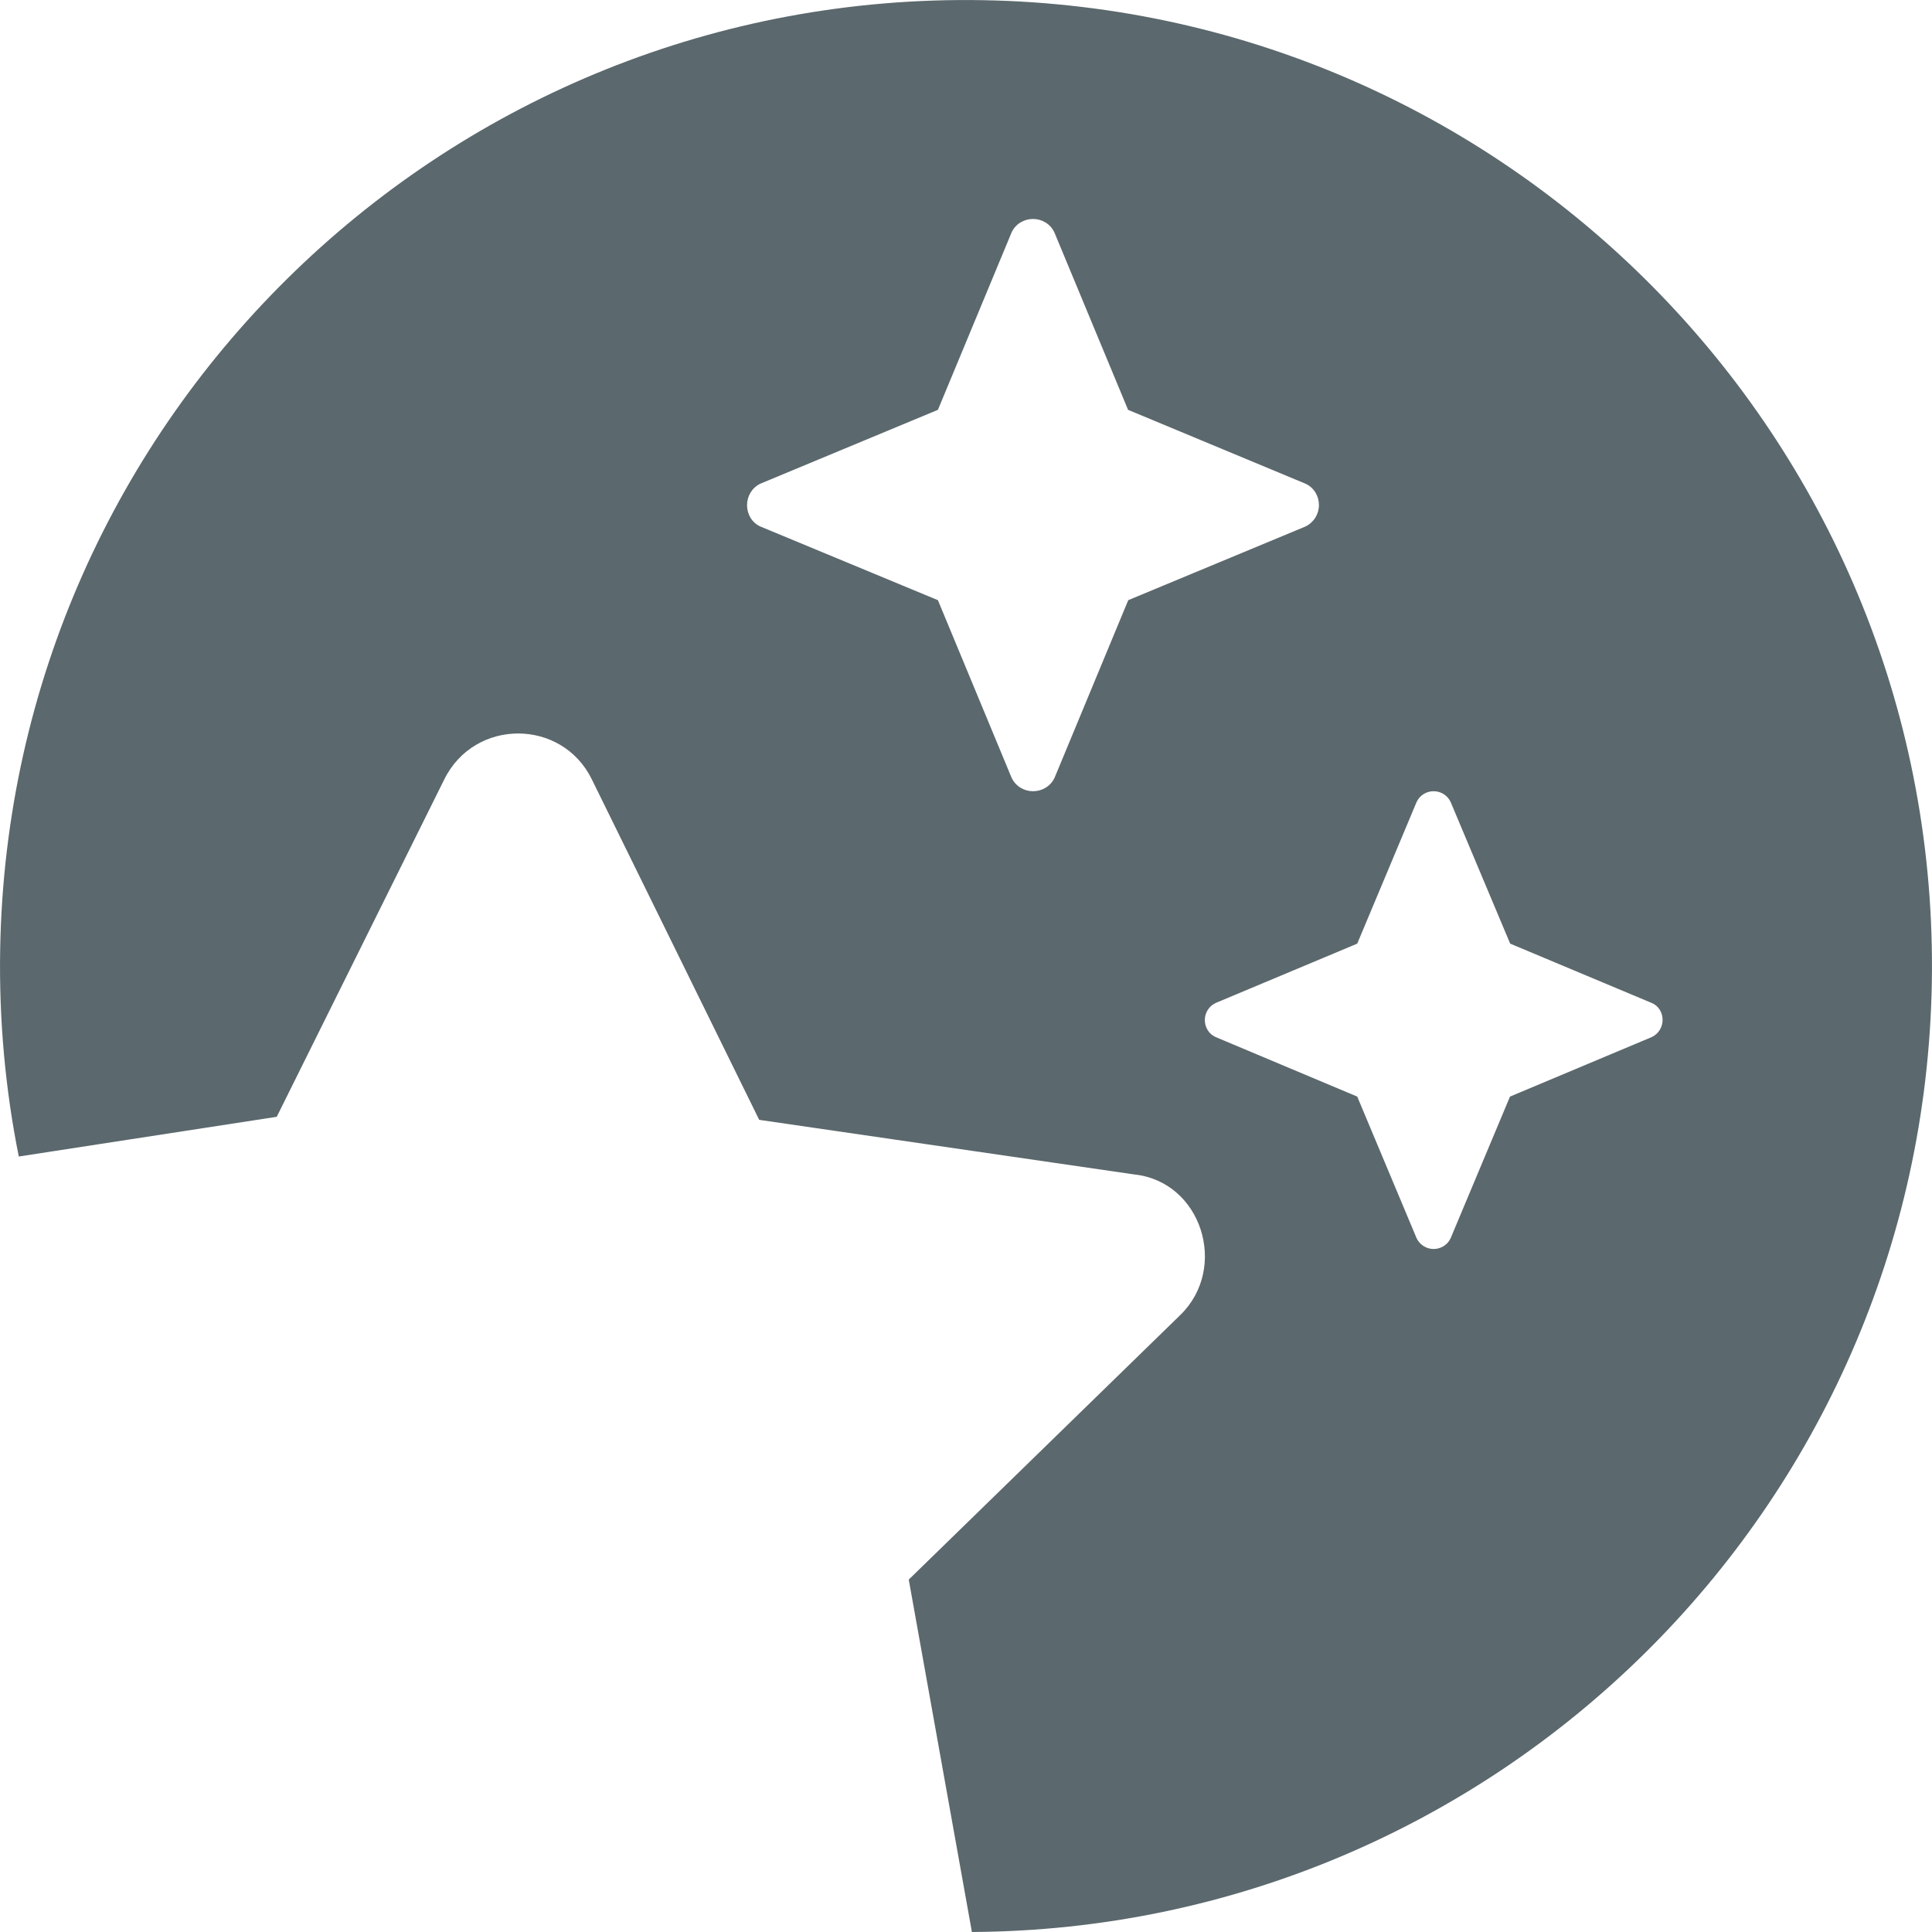 <?xml version="1.0" encoding="utf-8"?>
<!-- Generator: Adobe Illustrator 26.0.0, SVG Export Plug-In . SVG Version: 6.00 Build 0)  -->
<svg version="1.1" id="Layer_1" xmlns="http://www.w3.org/2000/svg" xmlns:xlink="http://www.w3.org/1999/xlink" x="0px" y="0px"
	 viewBox="0 0 1080 1080" style="enable-background:new 0 0 1080 1080;" xml:space="preserve">
<style type="text/css">
	.st0{fill:#5B686D;}
</style>
<path class="st0" d="M923.4,579.7L844.1,613l-33.2,79.2c-1.7,3.7-5.5,6-9.5,6c-4,0-7.7-2.3-9.5-6L758.7,613l-79.2-33.3
	c-3.8-1.7-6-5.5-6-9.5c0-3.9,2.2-7.7,6-9.5l79.2-33.2l33.2-79.2c1.8-3.8,5.5-6,9.5-6c4,0,7.7,2.2,9.5,6l33.3,79.2l79.2,33.2
	c3.8,1.6,6,5.4,6,9.4C929.4,574.1,927.2,577.9,923.4,579.7 M630.7,335.5l-41.2,99.3c-2.3,4.8-7,7.5-12,7.5c-5,0-9.7-2.7-12-7.5
	l-41.2-99.3L425,294.3c-4.8-2.2-7.4-7-7.4-11.9c0-5,2.7-9.7,7.4-12l99.3-41.3l41.2-99.2c2.2-4.8,7-7.5,12-7.5c5,0,9.7,2.8,11.9,7.5
	l41.2,99.2l99.2,41.3c4.8,2.2,7.5,7,7.5,11.9c0,5-2.8,9.7-7.5,12L630.7,335.5z M549.4,0.1C251.3-5.1,5.3,232.4,0.1,530.6
	c-0.7,39.7,2.9,78.5,10.4,115.9l144.2-22.2l93.7-188.7c17-34.2,65.7-34,82.4,0L424.4,626l209.5,30.5c37.8,3.9,53,52.2,25.9,78.6
	L508,883l35.3,197c292.4-1.7,531.5-236.7,536.6-530.6C1085.1,251.3,847.6,5.3,549.4,0.1"/>
</svg>
